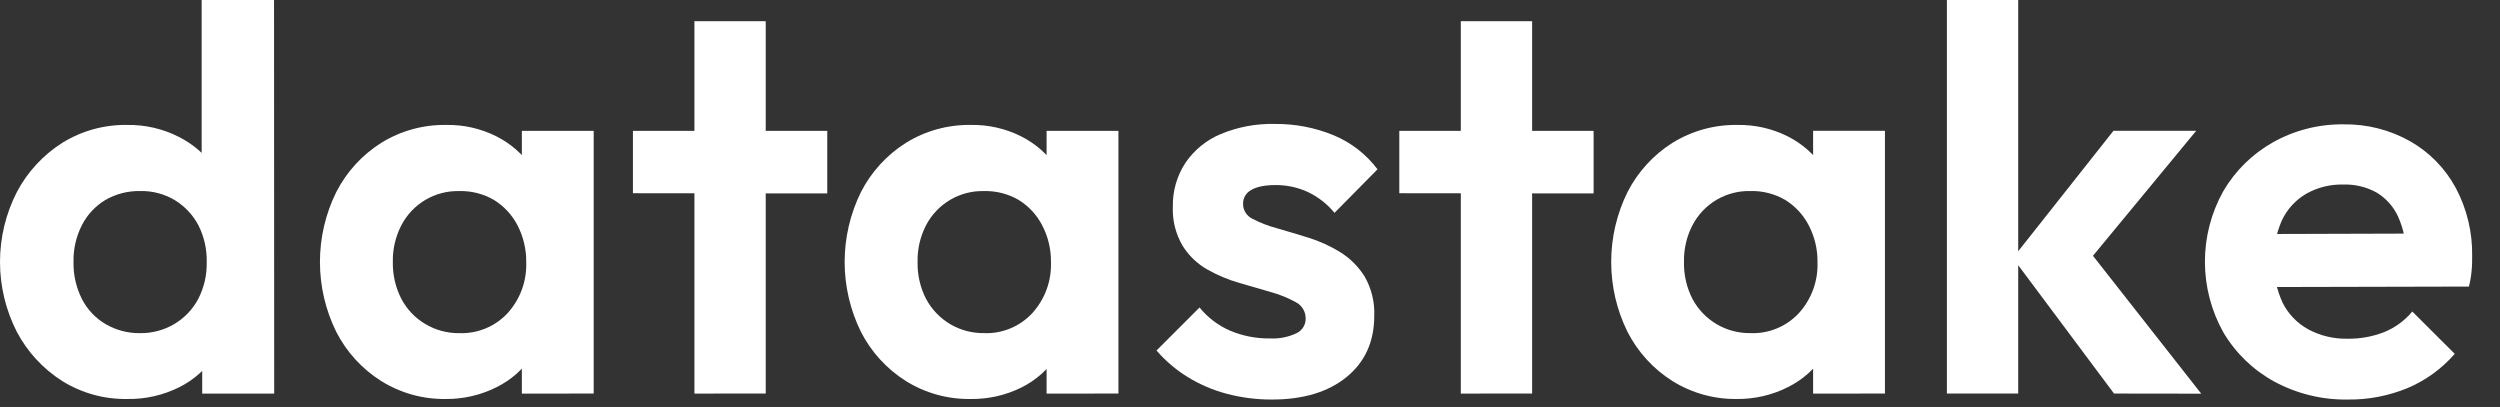 <?xml version="1.0" encoding="utf-8"?>
<svg xmlns="http://www.w3.org/2000/svg" fill="none" height="100%" overflow="visible" preserveAspectRatio="none" style="display: block;" viewBox="0 0 86 14" width="100%">
<rect x="0" y="0" width="86" height="14" fill="#333333" stroke="none"/>
<g id="datastake">
<path d="M4.377 13.725C3.587 13.738 2.811 13.524 2.14 13.107C1.482 12.689 0.944 12.107 0.58 11.417C0.199 10.672 0 9.848 0 9.011C0 8.175 0.199 7.35 0.58 6.606C0.944 5.916 1.482 5.333 2.14 4.915C2.811 4.499 3.587 4.285 4.377 4.298C4.987 4.288 5.591 4.427 6.137 4.701C6.644 4.954 7.079 5.33 7.401 5.796C7.722 6.259 7.903 6.805 7.921 7.369V10.599C7.904 11.172 7.729 11.729 7.415 12.209C7.102 12.684 6.67 13.069 6.161 13.323C5.607 13.598 4.995 13.736 4.377 13.725V13.725ZM4.808 11.46C5.229 11.468 5.644 11.357 6.006 11.141C6.351 10.934 6.633 10.636 6.821 10.28C7.02 9.893 7.12 9.461 7.111 9.026C7.123 8.584 7.025 8.146 6.826 7.751C6.64 7.397 6.361 7.099 6.02 6.889C5.662 6.673 5.25 6.563 4.832 6.572C4.408 6.562 3.99 6.668 3.624 6.88C3.28 7.087 3.002 7.385 2.819 7.742C2.62 8.133 2.52 8.567 2.529 9.006C2.519 9.451 2.619 9.891 2.819 10.288C3.003 10.646 3.285 10.945 3.633 11.149C3.989 11.357 4.395 11.465 4.808 11.46V11.46ZM9.432 13.54H6.956V11.104L7.367 8.893L6.937 6.702V0H9.427L9.432 13.54Z" fill="white" id="Vector"/>
<path d="M15.331 13.725C14.547 13.736 13.777 13.522 13.113 13.107C12.455 12.693 11.922 12.109 11.568 11.417C11.198 10.669 11.006 9.846 11.006 9.011C11.006 8.177 11.198 7.354 11.568 6.606C11.922 5.914 12.455 5.33 13.113 4.915C13.784 4.499 14.561 4.285 15.35 4.298C15.947 4.287 16.538 4.421 17.072 4.688C17.57 4.938 17.996 5.312 18.309 5.774C18.624 6.246 18.799 6.798 18.814 7.365V10.642C18.796 11.205 18.624 11.752 18.318 12.224C18.011 12.693 17.584 13.071 17.082 13.319C16.539 13.592 15.939 13.731 15.331 13.725V13.725ZM15.799 11.46C16.11 11.472 16.421 11.416 16.709 11.296C16.996 11.177 17.255 10.996 17.466 10.767C17.896 10.291 18.124 9.667 18.102 9.026C18.109 8.583 18.006 8.146 17.803 7.753C17.618 7.395 17.34 7.094 16.998 6.881C16.635 6.669 16.22 6.562 15.799 6.573C15.39 6.563 14.986 6.668 14.633 6.876C14.281 7.085 13.994 7.388 13.806 7.751C13.605 8.139 13.505 8.57 13.514 9.006C13.504 9.448 13.604 9.886 13.806 10.279C13.993 10.635 14.274 10.933 14.62 11.14C14.975 11.355 15.384 11.466 15.799 11.46V11.46ZM17.952 13.54V11.104L18.364 8.893L17.952 6.702V4.501H20.423V13.538L17.952 13.54Z" fill="white" id="Vector_2"/>
<path d="M21.773 6.647V4.501H28.458V6.654L21.773 6.647ZM23.888 13.539V0.73H26.341V13.538L23.888 13.539Z" fill="white" id="Vector_3"/>
<path d="M33.382 13.725C32.598 13.736 31.827 13.522 31.162 13.107C30.505 12.693 29.971 12.109 29.617 11.417C29.248 10.669 29.056 9.846 29.056 9.011C29.056 8.177 29.248 7.354 29.617 6.606C29.971 5.914 30.505 5.33 31.162 4.915C31.833 4.499 32.61 4.285 33.4 4.298C33.997 4.287 34.588 4.421 35.123 4.688C35.621 4.938 36.046 5.312 36.358 5.774C36.676 6.249 36.852 6.806 36.864 7.378V10.655C36.847 11.218 36.675 11.766 36.367 12.237C36.06 12.706 35.634 13.084 35.132 13.332C34.588 13.601 33.988 13.735 33.382 13.725V13.725ZM33.85 11.46C34.161 11.472 34.471 11.416 34.759 11.296C35.046 11.177 35.304 10.996 35.515 10.767C35.946 10.291 36.174 9.667 36.153 9.026C36.16 8.583 36.057 8.145 35.852 7.753C35.668 7.395 35.39 7.093 35.047 6.881C34.685 6.669 34.27 6.562 33.85 6.573C33.44 6.563 33.036 6.668 32.683 6.876C32.331 7.084 32.044 7.388 31.855 7.751C31.655 8.139 31.556 8.57 31.565 9.006C31.554 9.448 31.654 9.886 31.855 10.279C32.047 10.64 32.334 10.941 32.686 11.15C33.038 11.358 33.441 11.465 33.85 11.459V11.46ZM36.003 13.54V11.104L36.414 8.893L36.003 6.702V4.501H38.474V13.538L36.003 13.54Z" fill="white" id="Vector_4"/>
<path d="M43.736 13.744C43.221 13.745 42.708 13.679 42.209 13.548C41.73 13.423 41.273 13.227 40.852 12.967C40.451 12.72 40.091 12.413 39.784 12.057L41.264 10.577C41.549 10.928 41.915 11.205 42.331 11.382C42.759 11.559 43.218 11.648 43.68 11.642C43.996 11.66 44.311 11.598 44.597 11.464C44.691 11.42 44.772 11.35 44.828 11.262C44.885 11.175 44.915 11.073 44.915 10.968C44.918 10.851 44.888 10.735 44.829 10.634C44.769 10.533 44.683 10.45 44.578 10.396C44.309 10.248 44.023 10.131 43.727 10.05L42.631 9.732C42.249 9.622 41.882 9.468 41.536 9.273C41.188 9.076 40.896 8.797 40.684 8.459C40.444 8.051 40.326 7.583 40.346 7.11C40.335 6.576 40.485 6.05 40.778 5.603C41.078 5.161 41.501 4.816 41.995 4.611C42.581 4.367 43.213 4.249 43.848 4.264C44.544 4.256 45.236 4.388 45.88 4.654C46.478 4.903 46.998 5.307 47.387 5.824L45.907 7.322C45.656 7.015 45.34 6.769 44.98 6.6C44.636 6.444 44.263 6.364 43.885 6.366C43.511 6.366 43.23 6.423 43.043 6.535C42.957 6.58 42.886 6.647 42.836 6.73C42.786 6.812 42.761 6.907 42.762 7.004C42.759 7.112 42.788 7.219 42.844 7.311C42.901 7.403 42.983 7.477 43.081 7.524C43.348 7.664 43.631 7.774 43.923 7.851C44.27 7.951 44.635 8.06 45.018 8.179C45.399 8.298 45.764 8.464 46.104 8.674C46.446 8.887 46.734 9.175 46.946 9.517C47.18 9.927 47.294 10.394 47.274 10.866C47.274 11.752 46.956 12.454 46.32 12.972C45.683 13.489 44.822 13.747 43.736 13.744Z" fill="white" id="Vector_5"/>
<path d="M48.136 6.647V4.501H54.82V6.654L48.136 6.647ZM50.252 13.539V0.73H52.705V13.538L50.252 13.539Z" fill="white" id="Vector_6"/>
<path d="M59.75 13.725C58.966 13.736 58.196 13.522 57.531 13.107C56.874 12.693 56.341 12.109 55.987 11.417C55.617 10.669 55.425 9.846 55.425 9.011C55.425 8.177 55.617 7.354 55.987 6.606C56.341 5.914 56.874 5.33 57.531 4.915C58.203 4.499 58.98 4.285 59.769 4.298C60.367 4.288 60.958 4.421 61.492 4.688C61.99 4.938 62.416 5.312 62.727 5.774C63.043 6.246 63.219 6.797 63.233 7.365V10.642C63.216 11.205 63.044 11.752 62.737 12.224C62.43 12.693 62.003 13.071 61.501 13.319C60.958 13.592 60.358 13.731 59.75 13.725V13.725ZM60.219 11.46C60.53 11.472 60.84 11.416 61.128 11.296C61.416 11.177 61.674 10.996 61.885 10.767C62.315 10.291 62.544 9.667 62.522 9.026C62.529 8.582 62.426 8.144 62.22 7.751C62.036 7.393 61.758 7.092 61.416 6.88C61.053 6.668 60.638 6.561 60.218 6.572C59.808 6.561 59.403 6.666 59.049 6.874C58.696 7.083 58.408 7.387 58.219 7.751C58.02 8.139 57.92 8.57 57.929 9.006C57.919 9.448 58.018 9.886 58.219 10.279C58.411 10.641 58.698 10.942 59.05 11.15C59.402 11.358 59.805 11.465 60.214 11.459L60.219 11.46ZM62.371 13.54V11.104L62.783 8.893L62.371 6.702V4.5H64.842V13.538L62.371 13.54Z" fill="white" id="Vector_7"/>
<path d="M66.973 13.538V5.45749e-05H69.426V13.538H66.973ZM72.722 13.538L69.242 8.876L72.702 4.5H75.549L71.467 9.442L71.561 8.243L75.722 13.542L72.722 13.538Z" fill="white" id="Vector_8"/>
<path d="M80.773 13.744C79.889 13.76 79.015 13.547 78.236 13.127C77.511 12.731 76.906 12.147 76.485 11.436C76.07 10.696 75.851 9.861 75.849 9.012C75.847 8.163 76.063 7.328 76.476 6.586C76.886 5.88 77.478 5.296 78.189 4.896C78.932 4.479 79.772 4.266 80.624 4.278C81.423 4.266 82.211 4.466 82.907 4.858C83.573 5.236 84.118 5.795 84.481 6.469C84.863 7.189 85.056 7.994 85.042 8.81C85.042 8.971 85.042 9.137 85.024 9.305C85.008 9.492 84.977 9.676 84.93 9.858L77.309 9.876V8.052L83.787 8.033L82.776 8.801C82.779 8.336 82.684 7.876 82.495 7.452C82.339 7.111 82.085 6.825 81.765 6.629C81.411 6.431 81.01 6.334 80.604 6.348C80.159 6.337 79.719 6.447 79.331 6.667C78.968 6.88 78.678 7.197 78.498 7.577C78.303 8.023 78.204 8.506 78.208 8.992C78.211 9.479 78.317 9.96 78.517 10.404C78.711 10.797 79.022 11.121 79.407 11.331C79.821 11.552 80.285 11.662 80.754 11.652C81.183 11.658 81.609 11.582 82.009 11.427C82.387 11.275 82.722 11.03 82.983 10.716L84.443 12.172C83.997 12.685 83.44 13.089 82.814 13.352C82.167 13.618 81.473 13.752 80.773 13.744V13.744Z" fill="white" id="Vector_9"/>
</g>
</svg>